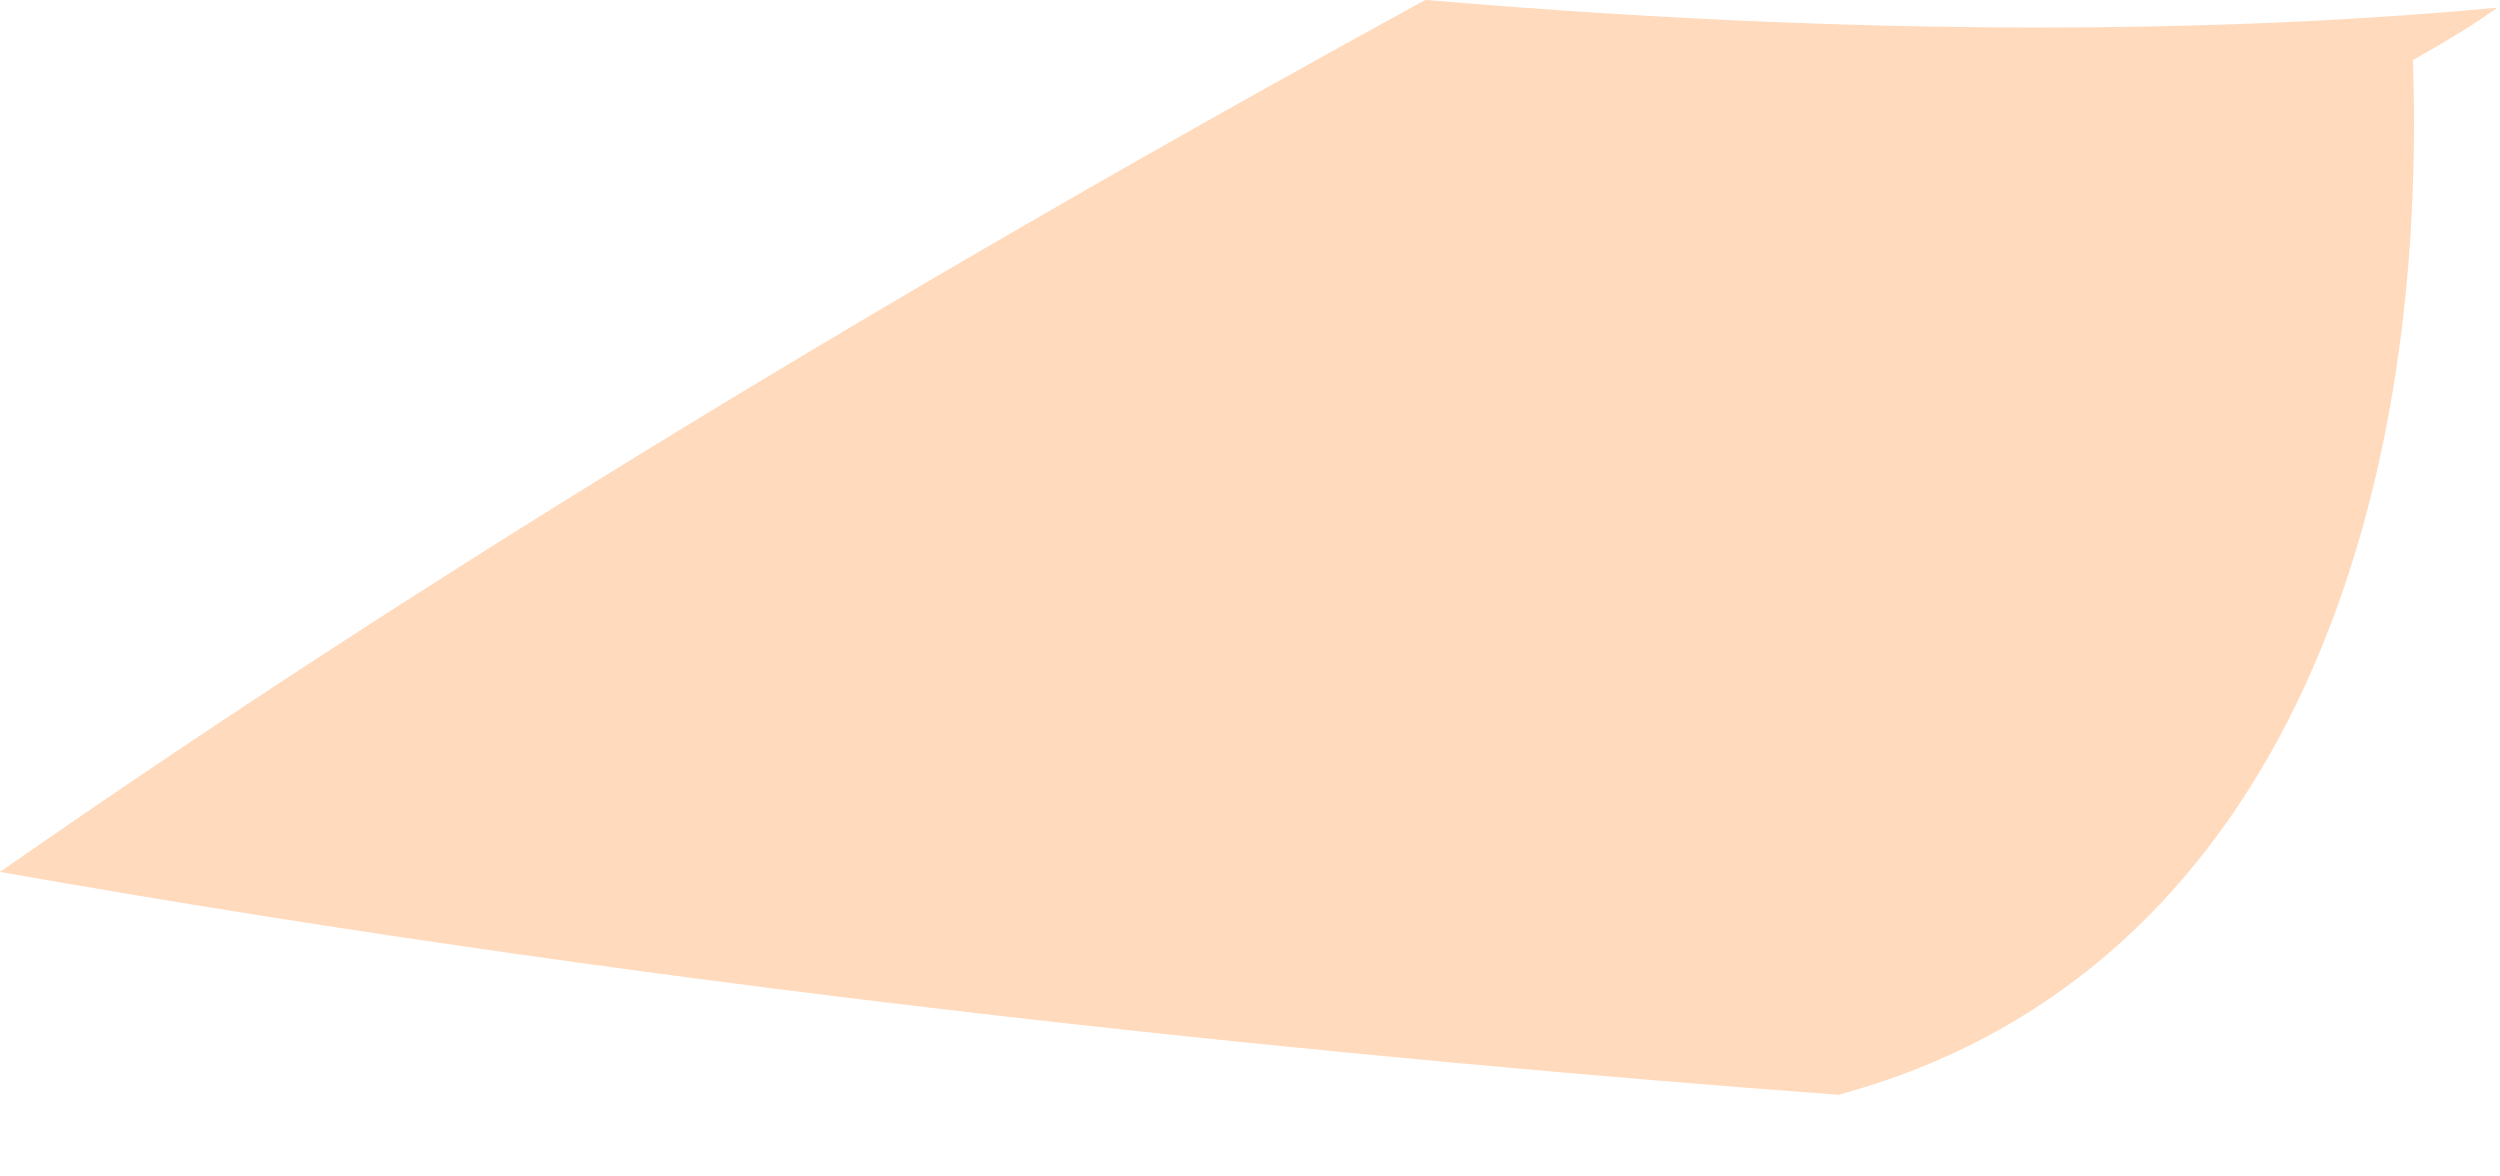 <?xml version="1.0" encoding="utf-8"?>
<svg xmlns="http://www.w3.org/2000/svg" fill="none" height="100%" overflow="visible" preserveAspectRatio="none" style="display: block;" viewBox="0 0 17 8" width="100%">
<path d="M0 5.929C4.765 6.772 9.367 7.21 12.494 7.444H12.503C15.336 6.68 16.52 3.762 16.408 0.408C16.611 0.295 16.814 0.173 16.983 0.052C15.467 0.195 13.048 0.286 9.7 0H9.691C6.179 1.923 2.903 3.905 0 5.929Z" fill="#FFDABC" id="Vector"/>
</svg>